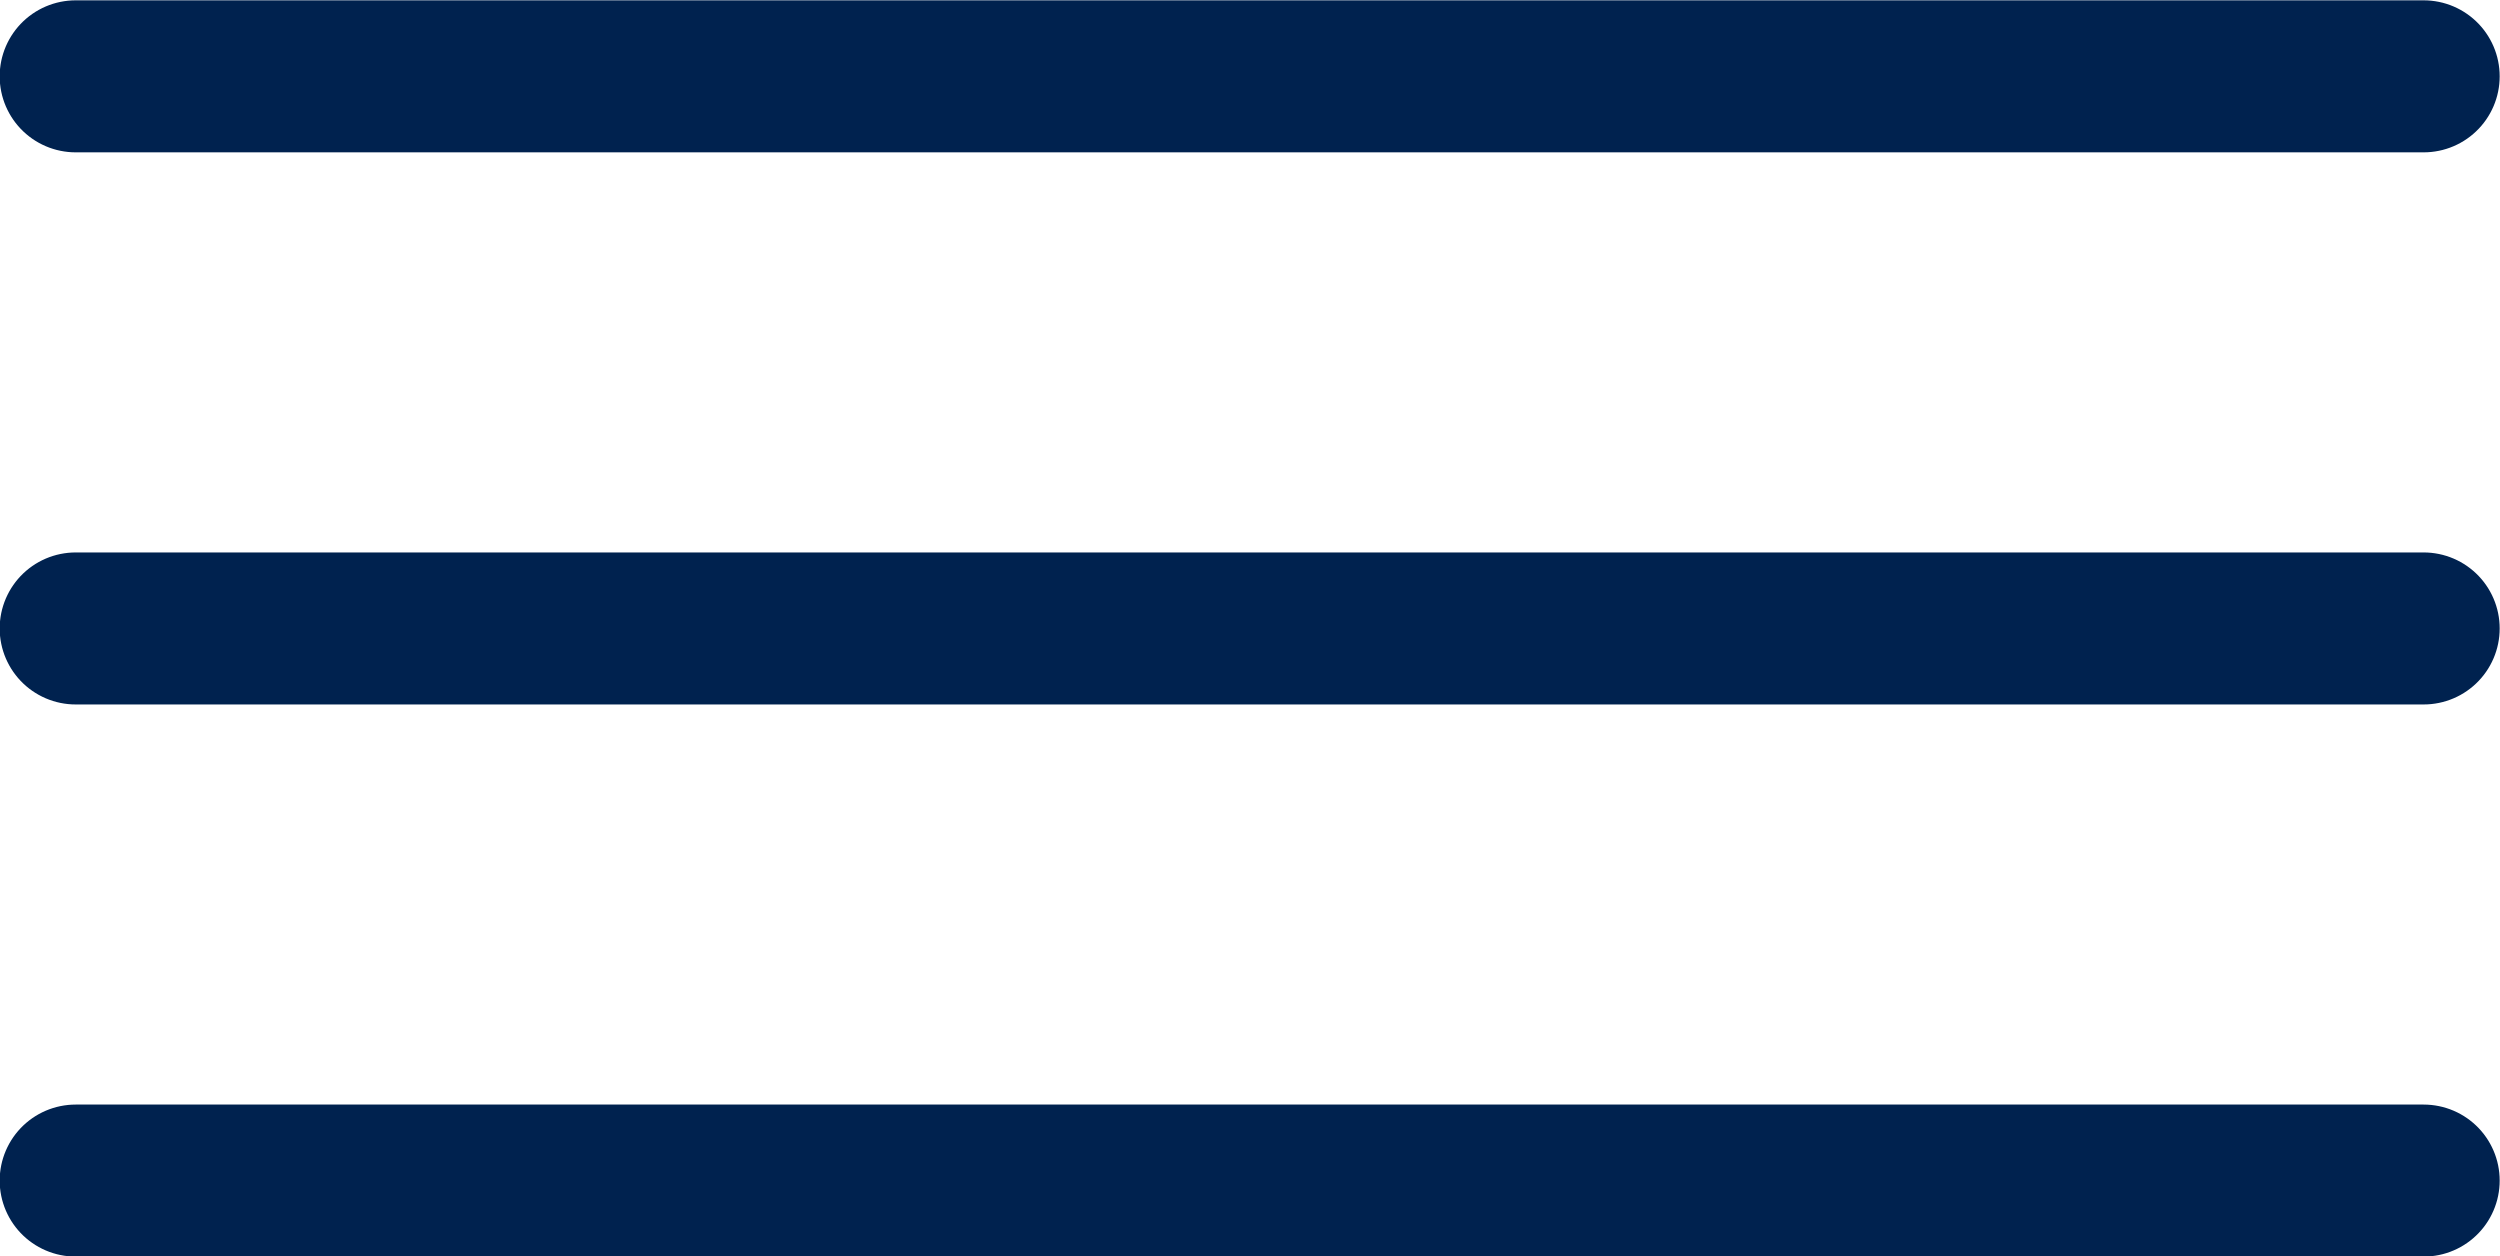 <?xml version="1.0" encoding="UTF-8"?>
<svg id="Layer_2" data-name="Layer 2" xmlns="http://www.w3.org/2000/svg" xmlns:xlink="http://www.w3.org/1999/xlink" viewBox="0 0 37.99 19.09">
  <defs>
    <style>
      .cls-1, .cls-2 {
        fill: none;
      }

      .cls-2 {
        stroke: #00224f;
        stroke-linecap: round;
        stroke-width: 2.31px;
      }

      .cls-3 {
        clip-path: url(#clippath);
      }
    </style>
    <clipPath id="clippath">
      <rect class="cls-1" width="37.99" height="19.09"/>
    </clipPath>
  </defs>
  <g id="Layer_1-2" data-name="Layer 1">
    <g class="cls-3">
      <line class="cls-2" x1="36.83" y1="1.16" x2="1.15" y2="1.16"/>
      <line class="cls-2" x1="36.83" y1="9.55" x2="1.15" y2="9.55"/>
      <line class="cls-2" x1="36.83" y1="17.94" x2="1.15" y2="17.94"/>
    </g>
  </g>
</svg>